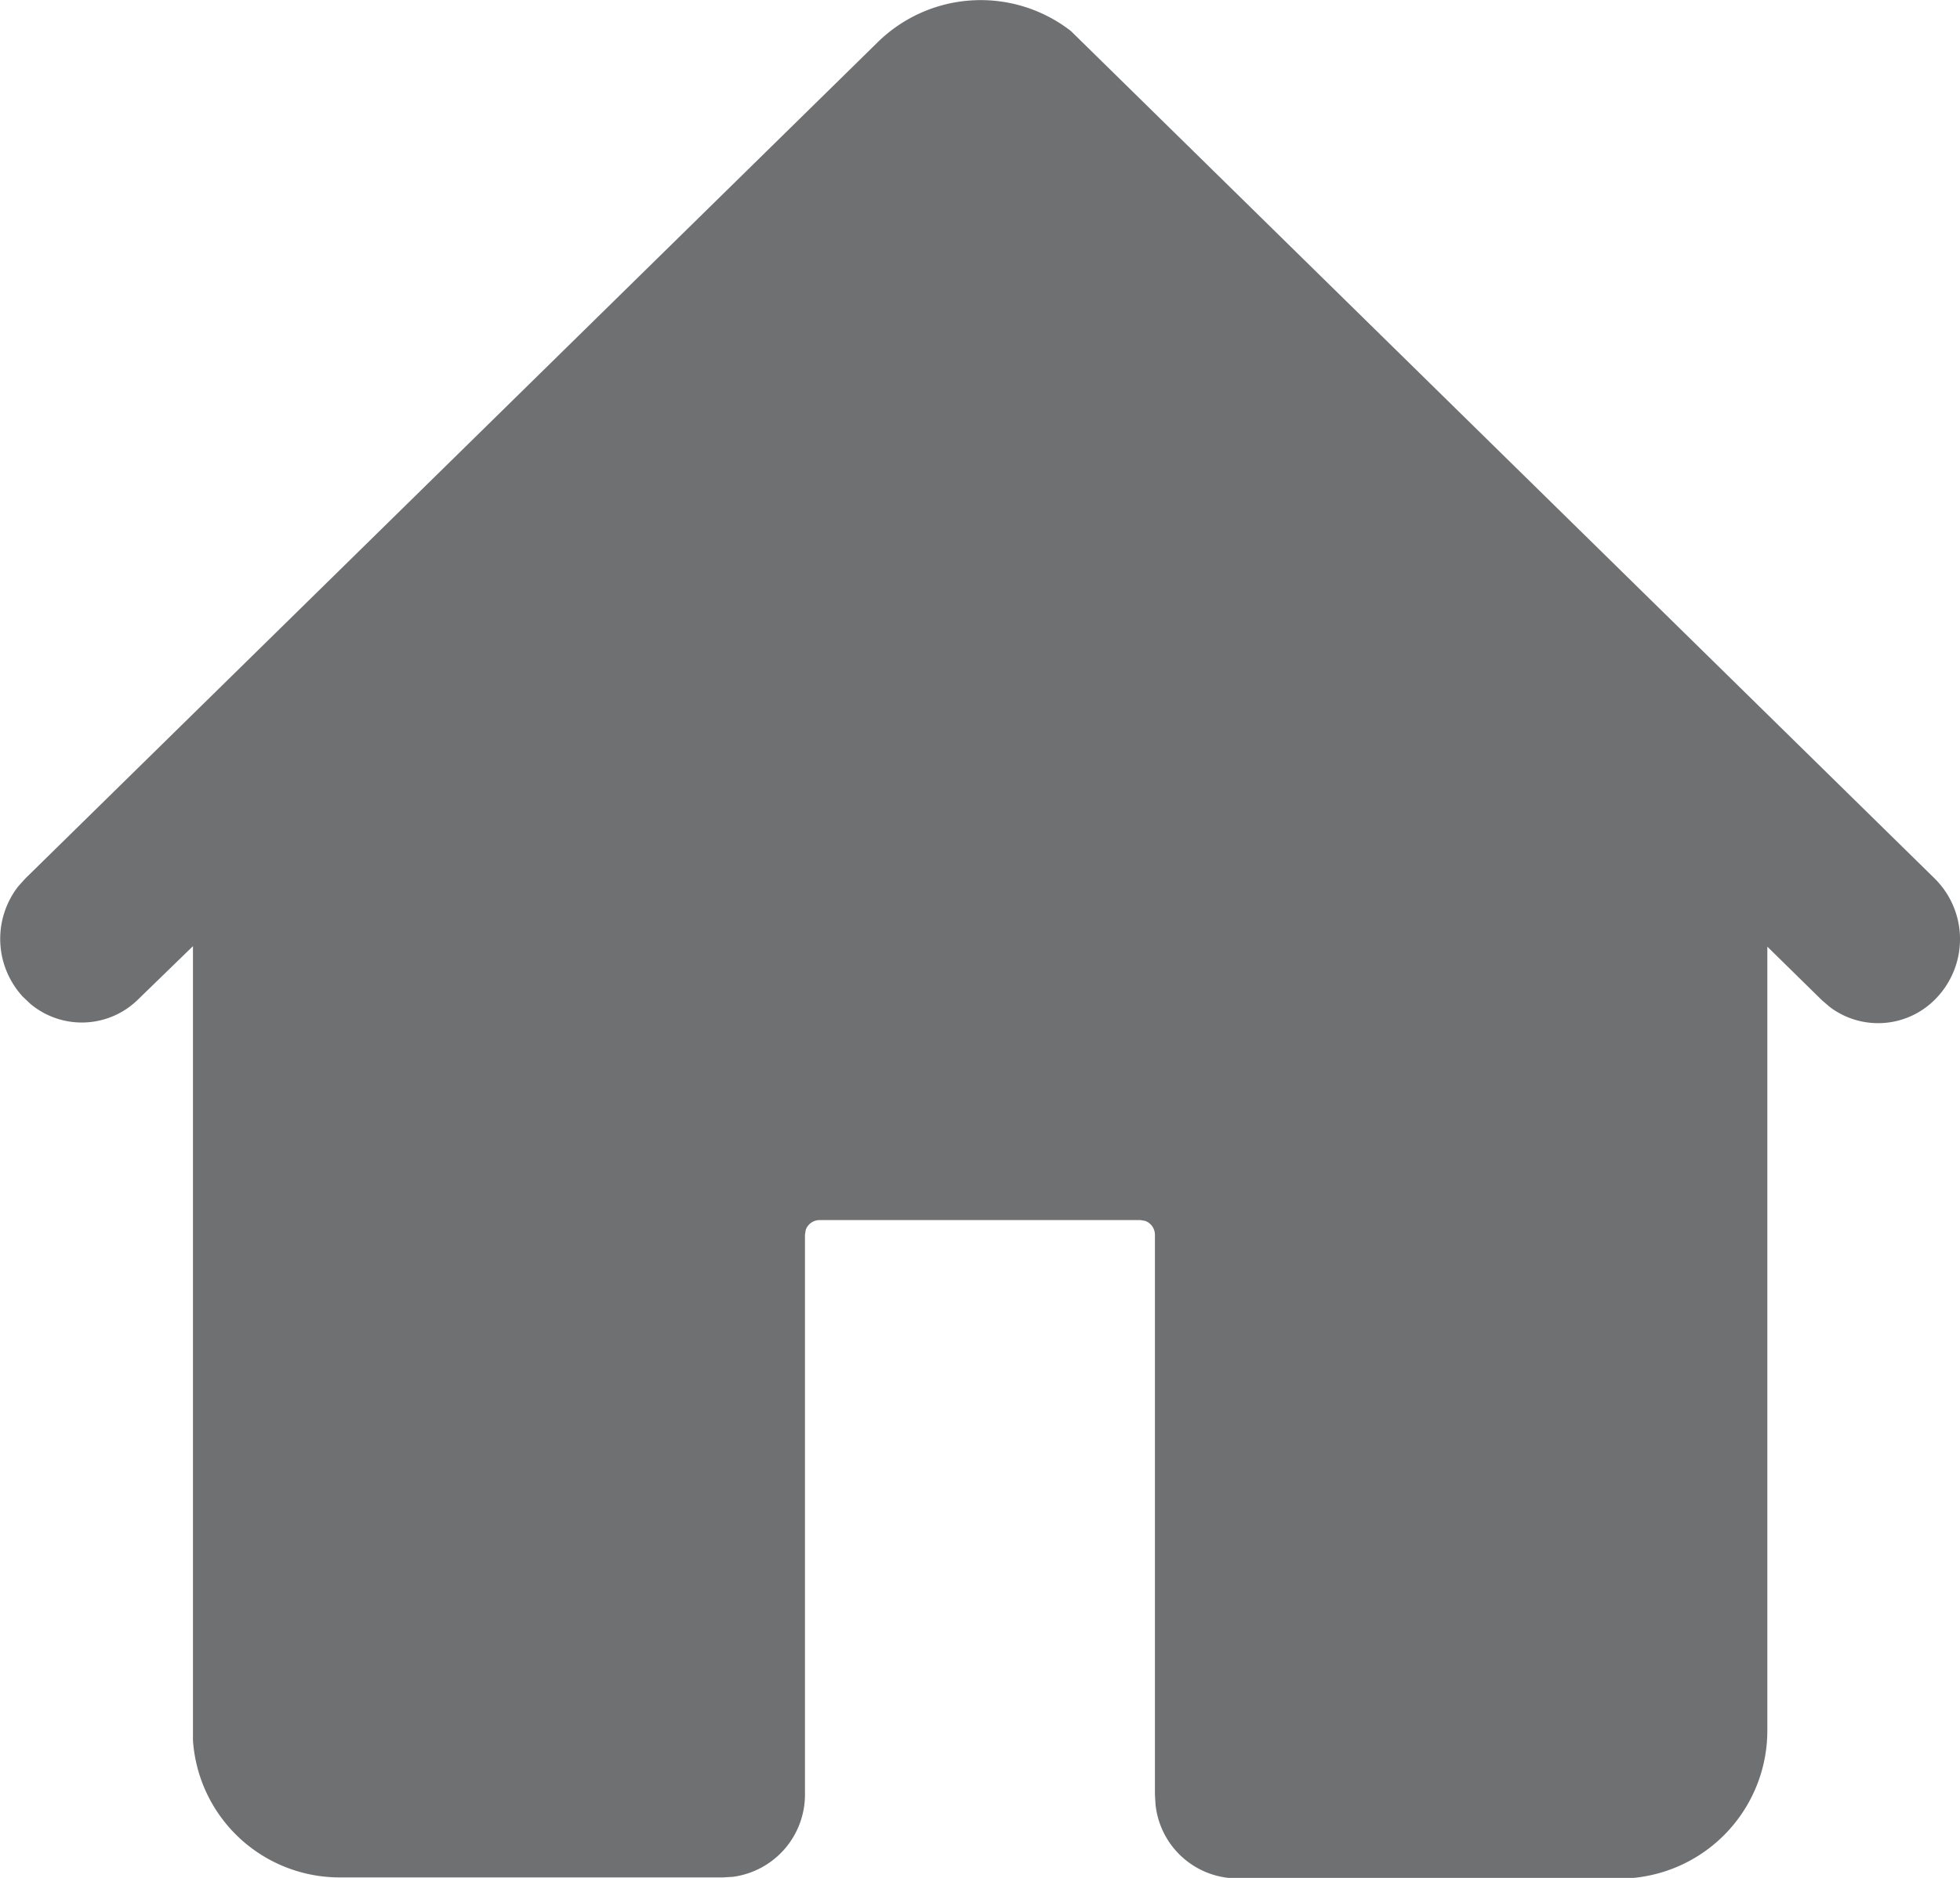 <svg xmlns="http://www.w3.org/2000/svg" width="20" height="19.167" viewBox="0 0 20 19.167">
  <g id="_10_PW_icons_01_icons_24x24_check_Copy_2" data-name="10_PW_icons/01_icons/24x24/check Copy 2" transform="translate(0 -0.357)">
    <g id="home-outline">
      <path id="Shape" d="M10.928.317l8.815,8.651a.87.87,0,0,1,.026,1.208.818.818,0,0,1-1.1.1l-.08-.069-.555-.545v7.984a1.511,1.511,0,0,1-1.366,1.521l-.122.005H12.619a.841.841,0,0,1-.828-.755l-.006-.1V12.606a.152.152,0,0,0-.1-.145l-.047-.008H8.363a.149.149,0,0,0-.141.1l-.008.048v5.706a.847.847,0,0,1-.736.849l-.1.006H3.452a1.5,1.5,0,0,1-1.483-1.4l0-.125V9.657L1.41,10.2a.818.818,0,0,1-1.1.046l-.077-.073A.871.871,0,0,1,.186,9.047l.071-.079L8.951.436A1.5,1.5,0,0,1,10.928.317Z" transform="translate(0 0.357)" fill="#6f7072"/>
    </g>
  </g>
</svg>
